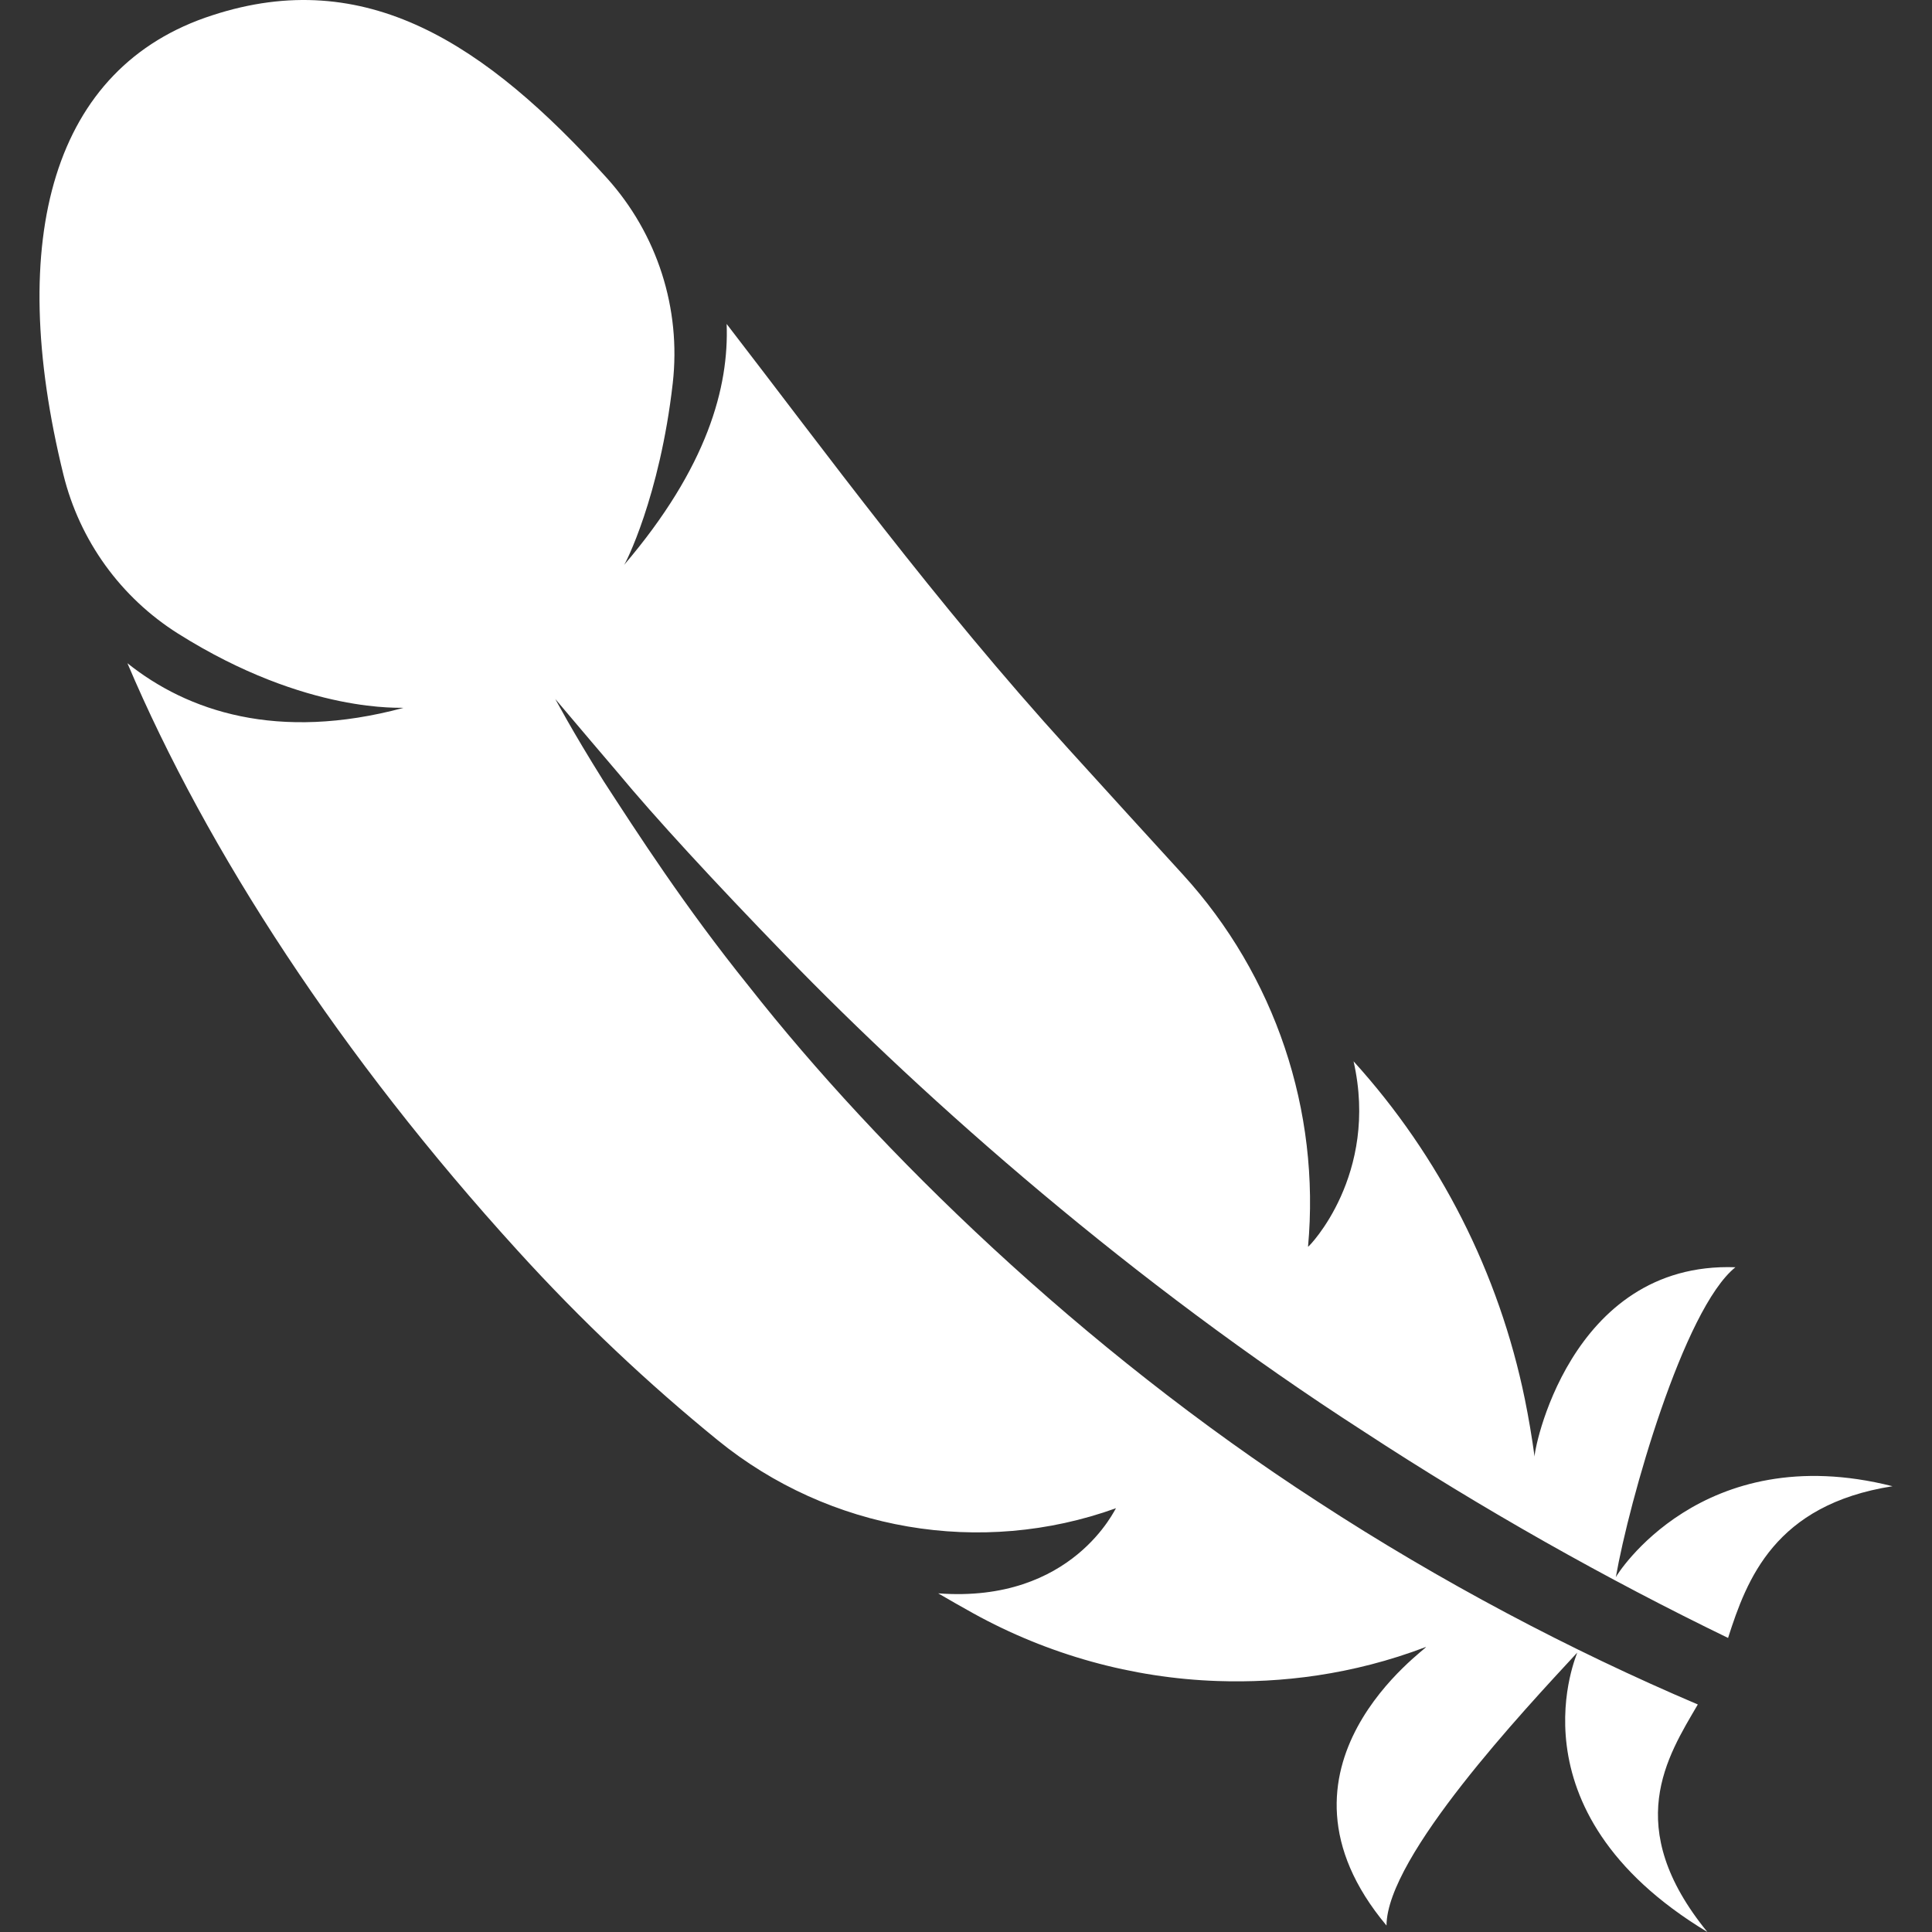 <?xml version="1.0" encoding="iso-8859-1"?>
<!-- Generator: Adobe Illustrator 18.0.0, SVG Export Plug-In . SVG Version: 6.00 Build 0)  -->
<!DOCTYPE svg PUBLIC "-//W3C//DTD SVG 1.1//EN" "http://www.w3.org/Graphics/SVG/1.1/DTD/svg11.dtd">
<svg version="1.1" id="Capa_1" xmlns="http://www.w3.org/2000/svg" xmlns:xlink="http://www.w3.org/1999/xlink" x="0px" y="0px"
	 viewBox="0 0 484.42 484.42" style="enable-background:new 0 0 484.42 484.42;fill:#fff" xml:space="preserve">
<rect x="0" y="0" width="484.42" height="484.42" fill="#333333" stroke="none"/>
<g>
	<path d="M384.789,365.354c-0.692-5.075-1.52-9.932-2.466-14.578c-6.469-31.544-21.299-60.817-42.937-84.667
		c6.452,28.411-11.2,46.561-11.419,46.502c3.125-34.128-8.259-68.021-31.366-93.324c-9.325-10.195-18.834-20.642-28.546-31.341
		c-33.834-37.203-61.316-74.913-85.859-106.718c0.592,15.717-4.729,35.851-25.76,60.471c0.237-0.026,9.003-17.094,12.246-45.616
		c2.129-18.706-3.885-37.421-16.485-51.407C121.675,10.859,91.693-8.744,53.231,3.833C13.2,16.736,1.308,59.69,15.901,119.013
		c4.054,16.503,14.358,30.784,28.733,39.846c32.616,20.54,56.703,18.386,56.484,18.641c-31.535,8.461-54.102,0.835-69.169-11.208
		c19.998,47.135,53.68,98.772,97.783,147.216c16.013,17.643,32.921,33.519,50.235,47.607c27.955,22.752,65.943,29.264,99.86,17.044
		l0,0c-0.1-0.213-10.726,23.909-44.592,21.349c2.939,1.714,5.862,3.378,8.766,4.992c18.784,10.388,39.848,16.266,61.282,16.992
		c15.811,0.541,33.749-1.494,52.262-8.546c0.726,0.152-43.224,30.032-9.899,69.854c0.052-17.348,34.745-54.289,47.803-68.41
		c0.389-0.389-18.226,39.348,32.651,70.03c-21.536-26.408-10.051-43.968-2.399-57.049c-31.84-13.547-64.541-30.784-95.299-50.852
		c-59.441-38.478-110.165-87.943-142.512-129.074c-16.435-20.405-28.225-38.807-36.518-51.551
		c-8.091-12.914-12.128-20.65-12.146-20.633c0.017-0.017,5.608,6.68,15.456,18.208c9.662,11.648,24.322,27.533,42.228,46.012
		c35.826,36.984,87.26,82.235,144.977,119.412c29.83,19.526,61.062,37.093,91.399,51.796c4.696-14.687,11.672-33.401,41.232-38.039
		c-47.887-12.12-69.271,22.389-69.373,22.811c3.328-19.035,16.959-67.244,29.982-77.715
		C393.235,316.244,384.3,364.856,384.789,365.354z"/>
</g>
<g>
</g>
<g>
</g>
<g>
</g>
<g>
</g>
<g>
</g>
<g>
</g>
<g>
</g>
<g>
</g>
<g>
</g>
<g>
</g>
<g>
</g>
<g>
</g>
<g>
</g>
<g>
</g>
<g>
</g>
</svg>

